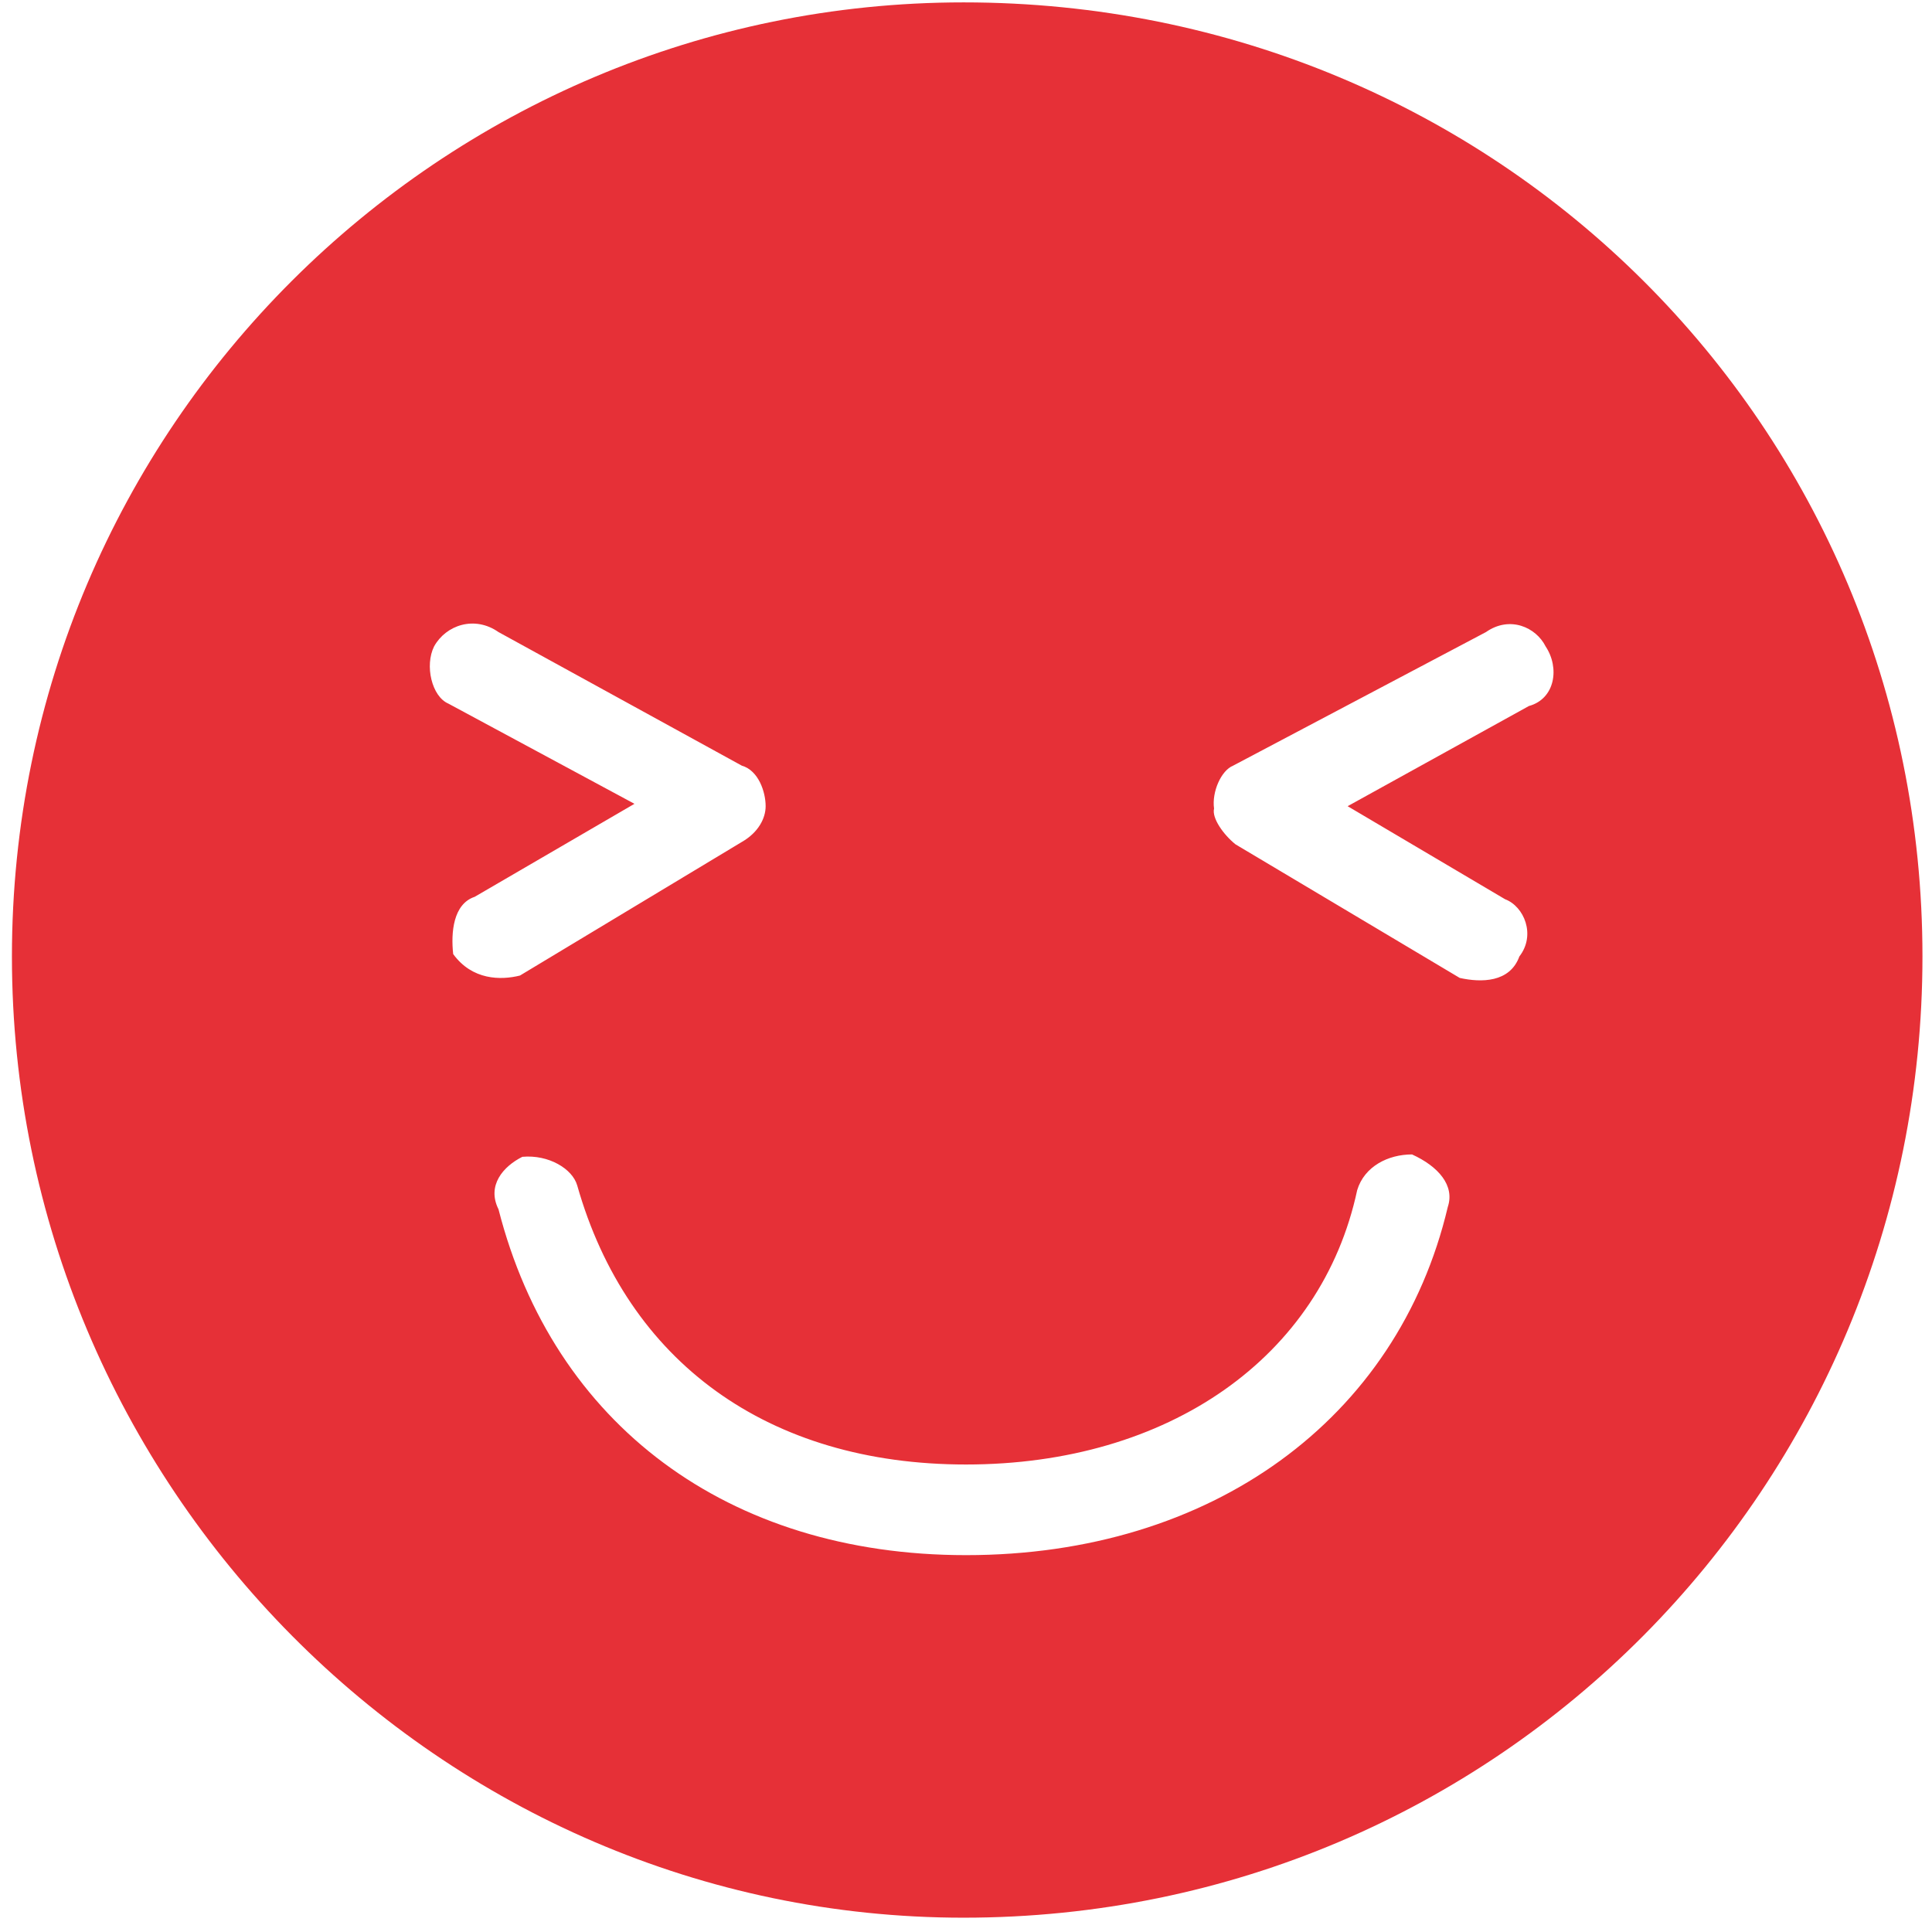 <svg xmlns="http://www.w3.org/2000/svg" width="81" height="81" viewBox="-0.5 -0.1 81 81" xml:space="preserve"><path fill="#e63037" d="M39.9 80.3c22.4 0 40.2-18.1 40.2-40.3 0-22.2-17.8-40-40.2-40C18 0 0 17.8 0 40s18 40.3 39.9 40.3M51.2 32l10.6-5.6c1-.7 2.1-.2 2.5.6.6.9.4 2.2-.7 2.5L56 33.7l6.6 3.9c.8.3 1.3 1.5.6 2.4-.4 1.1-1.6 1.1-2.5.9l-9.4-5.6c-.5-.4-1-1.1-.9-1.5-.1-.7.3-1.6.8-1.8m5.2 17.8c.3-1 1.3-1.5 2.3-1.5 1.1.5 1.8 1.3 1.5 2.2-2.1 8.9-9.9 14.6-20.2 14.6-10 0-17.3-5.5-19.6-14.5-.5-1 .2-1.8 1-2.2 1.1-.1 2.1.5 2.3 1.2 2.1 7.4 8 11.7 16.3 11.7 8.5 0 14.9-4.5 16.4-11.5M17.7 27c.5-.9 1.7-1.3 2.7-.6L30.6 32c.7.2 1 1.1 1 1.7 0 .5-.3 1.1-1 1.5l-9.3 5.6c-.8.2-2 .2-2.8-.9-.1-.9 0-2.1.9-2.4l6.7-3.9-7.8-4.2c-.7-.3-1-1.6-.6-2.4"/></svg>